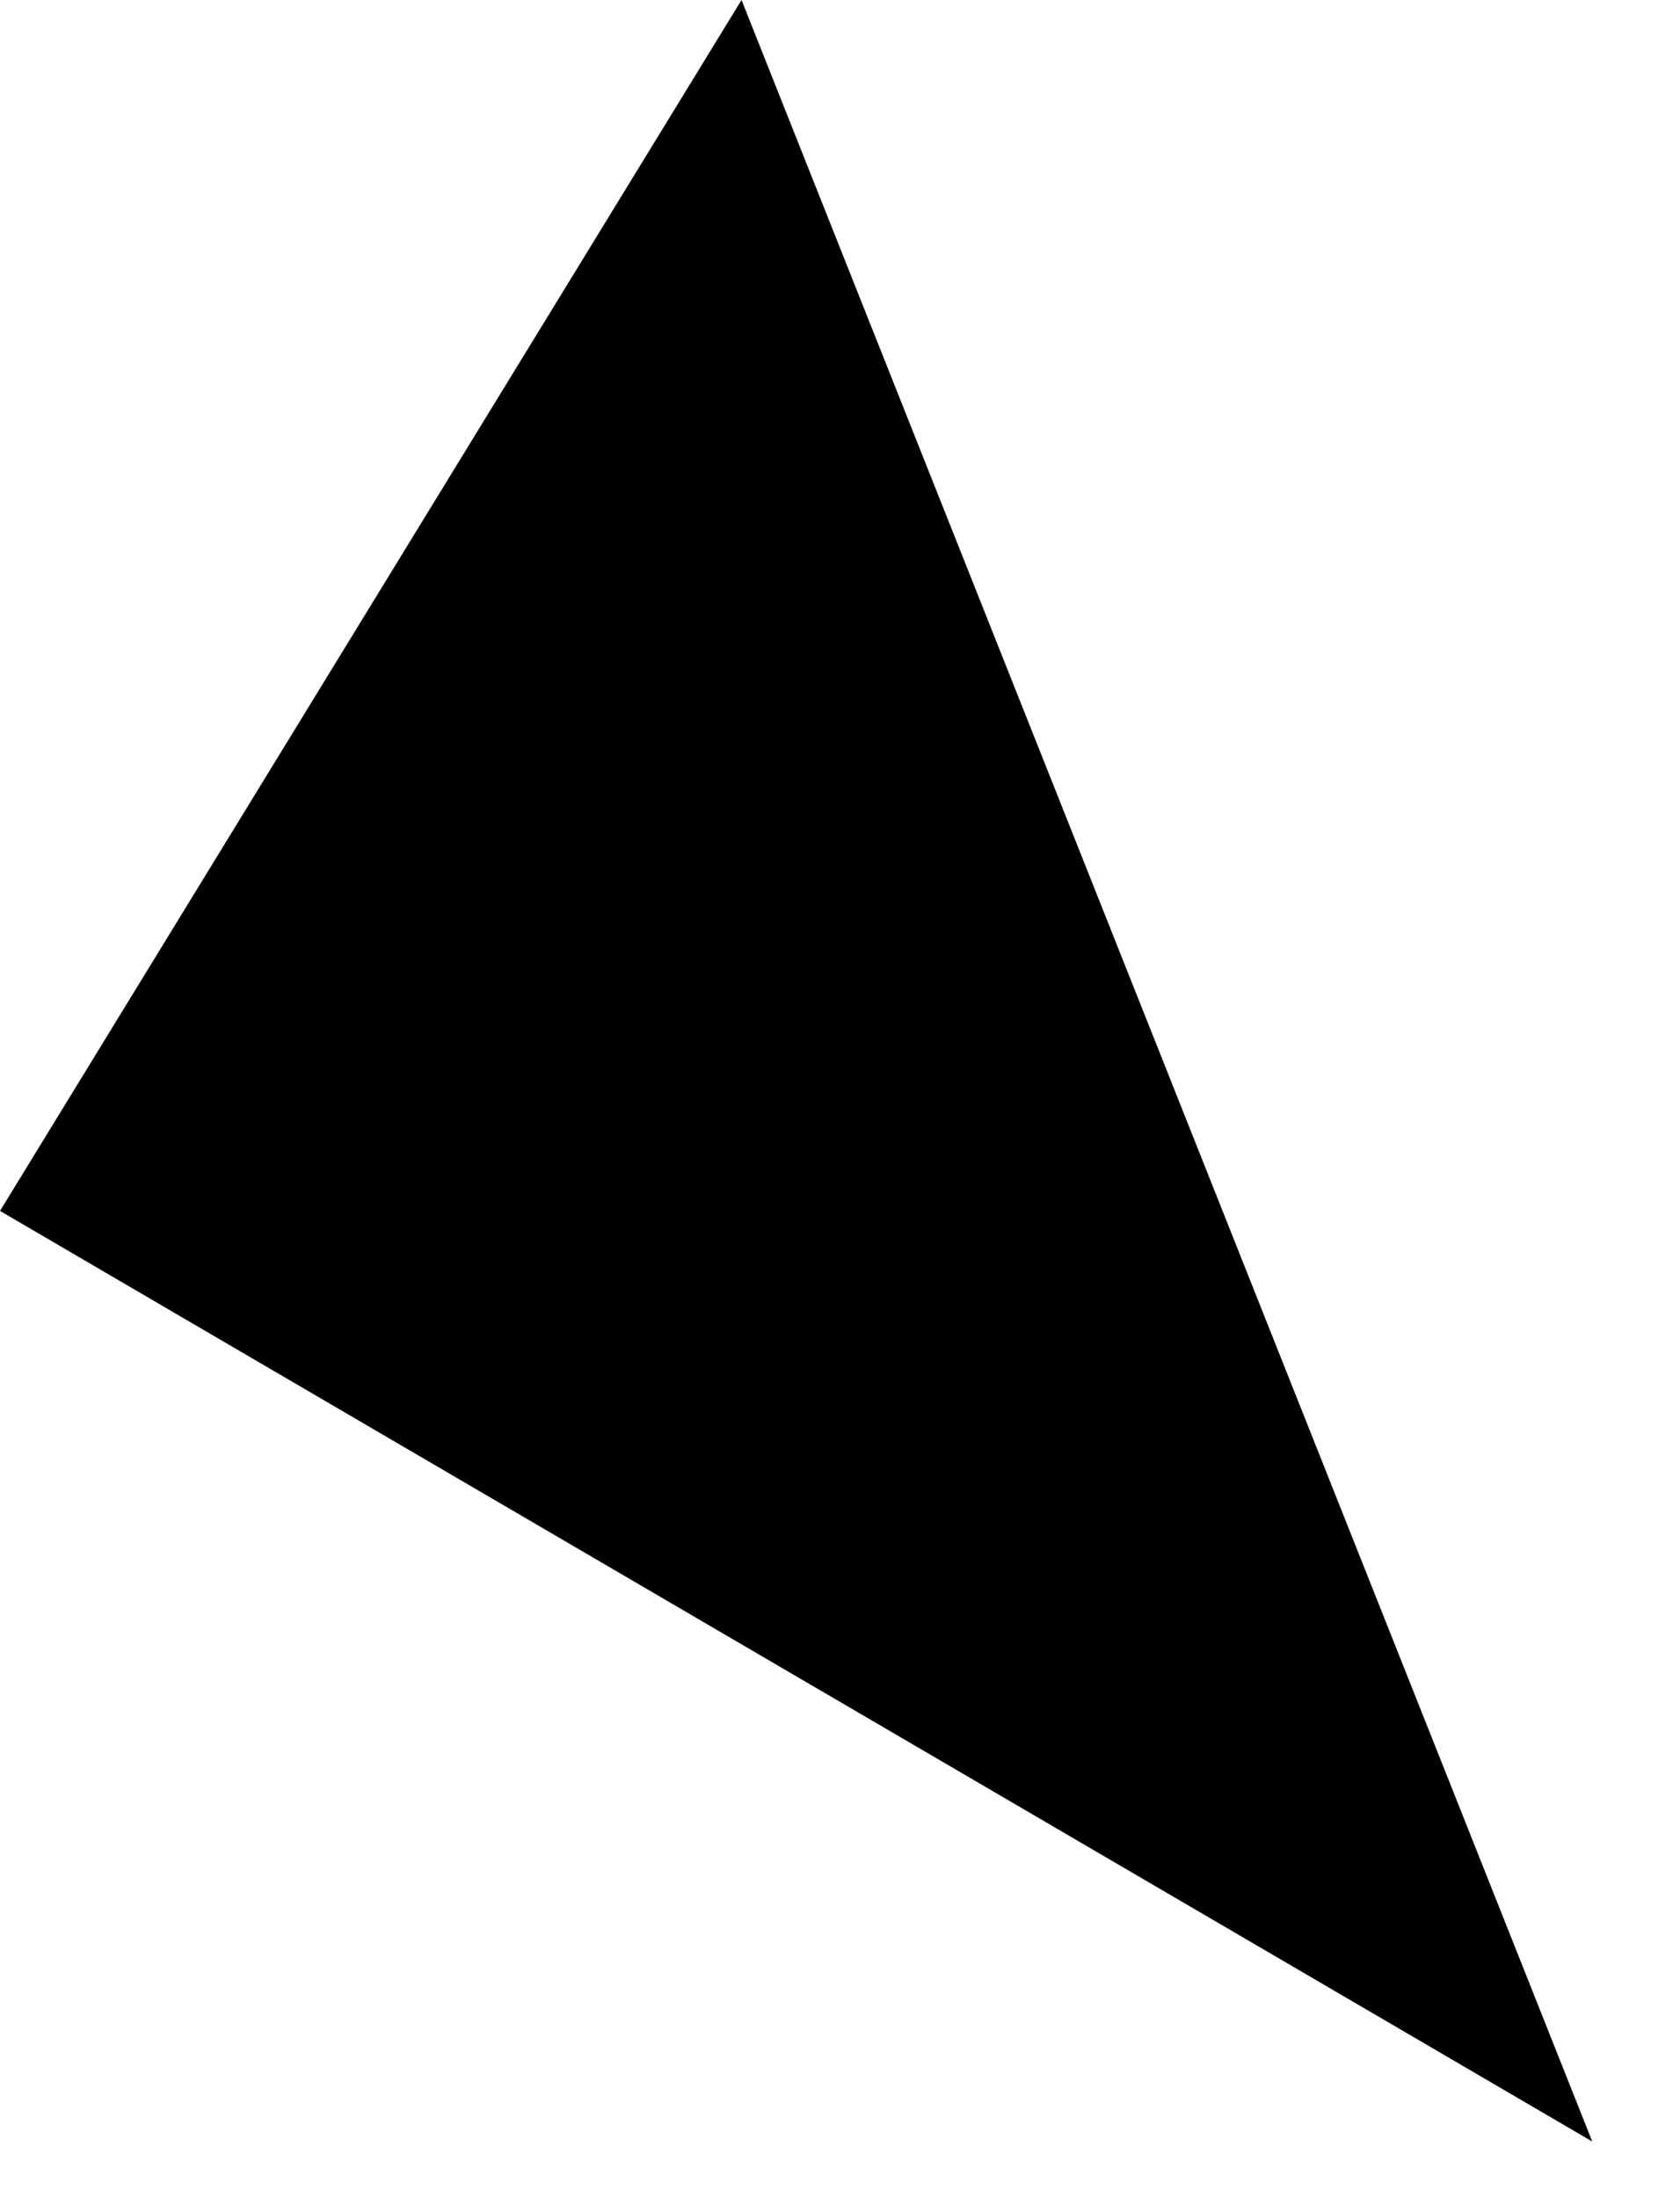 <?xml version="1.0" encoding="utf-8"?>
<svg xmlns="http://www.w3.org/2000/svg" fill="none" height="100%" overflow="visible" preserveAspectRatio="none" style="display: block;" viewBox="0 0 13 17" width="100%">
<path d="M5.738 0L0 9.365L12.321 16.562L5.738 0Z" fill="black" id="Vector"/>
</svg>